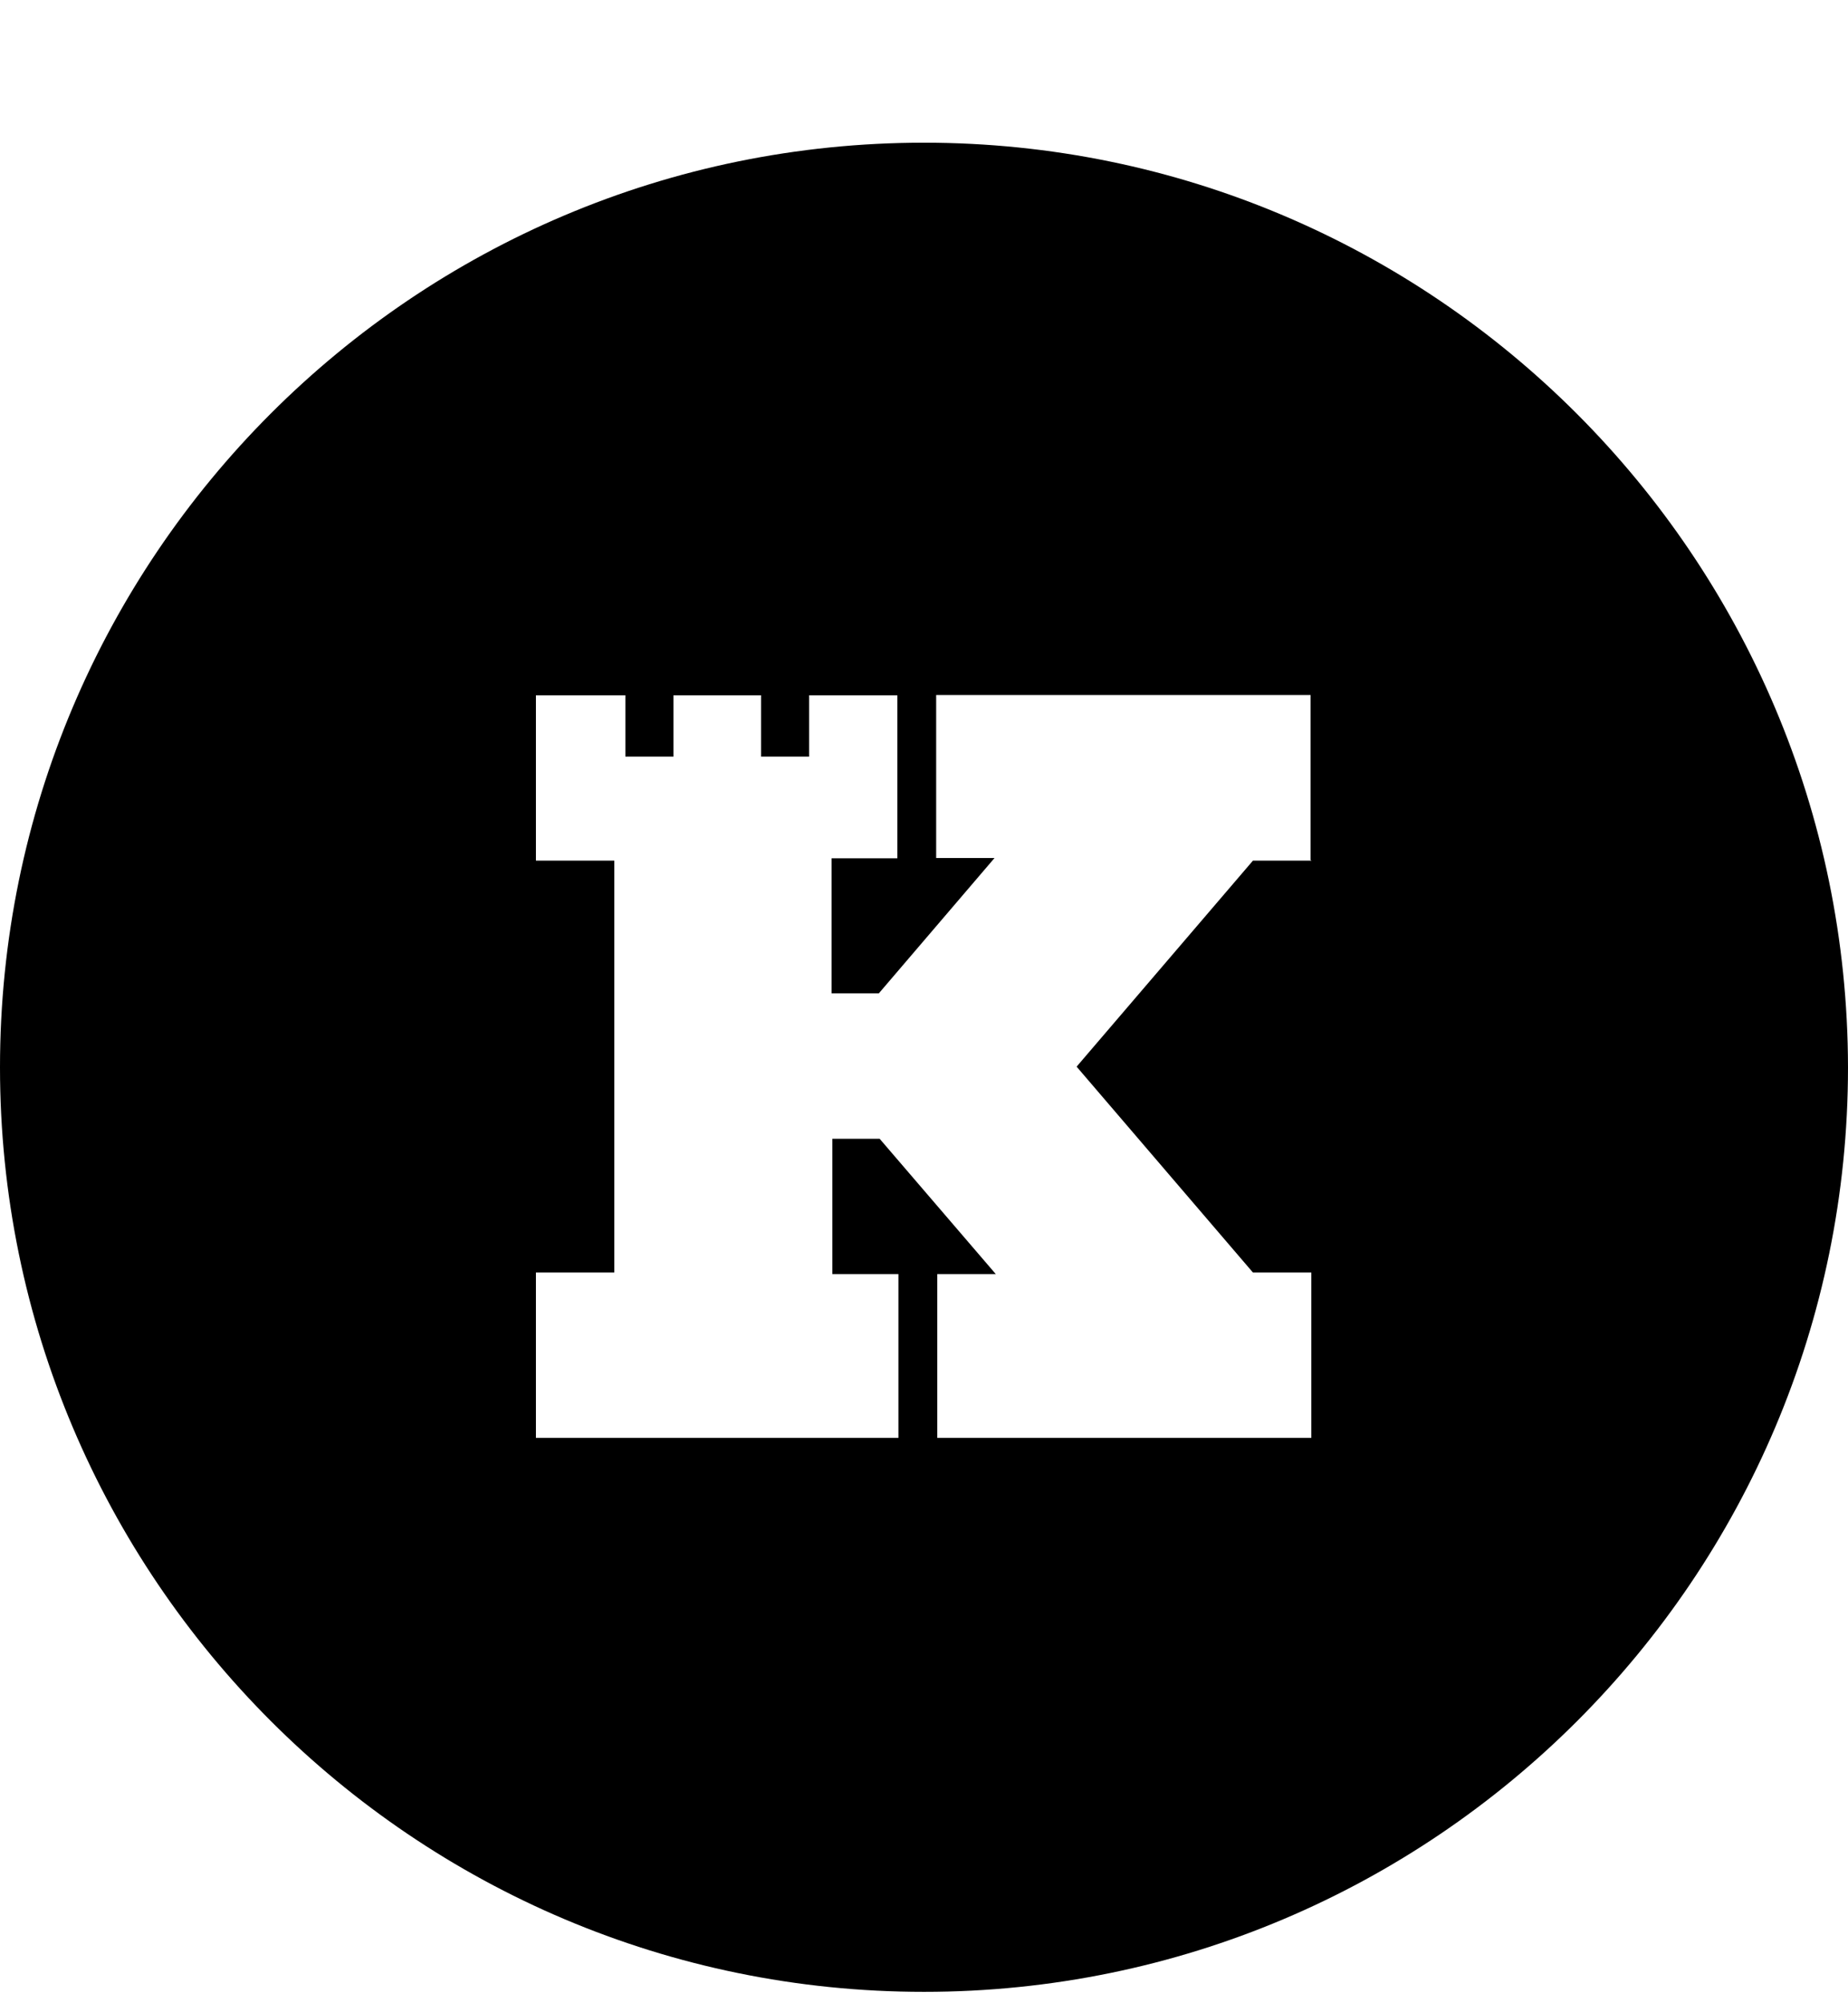 <svg width="12" height="13" viewBox="0 0 12 13" fill="none" xmlns="http://www.w3.org/2000/svg">
<g clip-path="url(#clip0_1370_34541)">
<path d="M6 0.926C2.688 0.926 0 3.614 0 6.926C0 10.238 2.688 12.926 6 12.926C9.312 12.926 12 10.238 12 6.926C11.995 3.614 9.307 0.926 6 0.926ZM8.515 5.585H8.136L6.991 6.922L8.136 8.258H8.515V9.331H6.086V8.268H6.466L5.712 7.39H5.405V8.268H5.834V9.331H3.48V8.258H3.989V6.926V5.585H3.48V4.512H4.061V4.91H4.373V4.512H4.942V4.91H5.254V4.512H5.827V5.57H5.4V6.446H5.707L6.458 5.568H6.079V4.51H8.51V5.582H8.515V5.585Z" fill="black"/>
</g>
<defs>
<clipPath id="clip0_1370_34541">
<rect width="12" height="12" fill="white" transform="translate(0 0.926)"/>
</clipPath>
</defs>
</svg>
